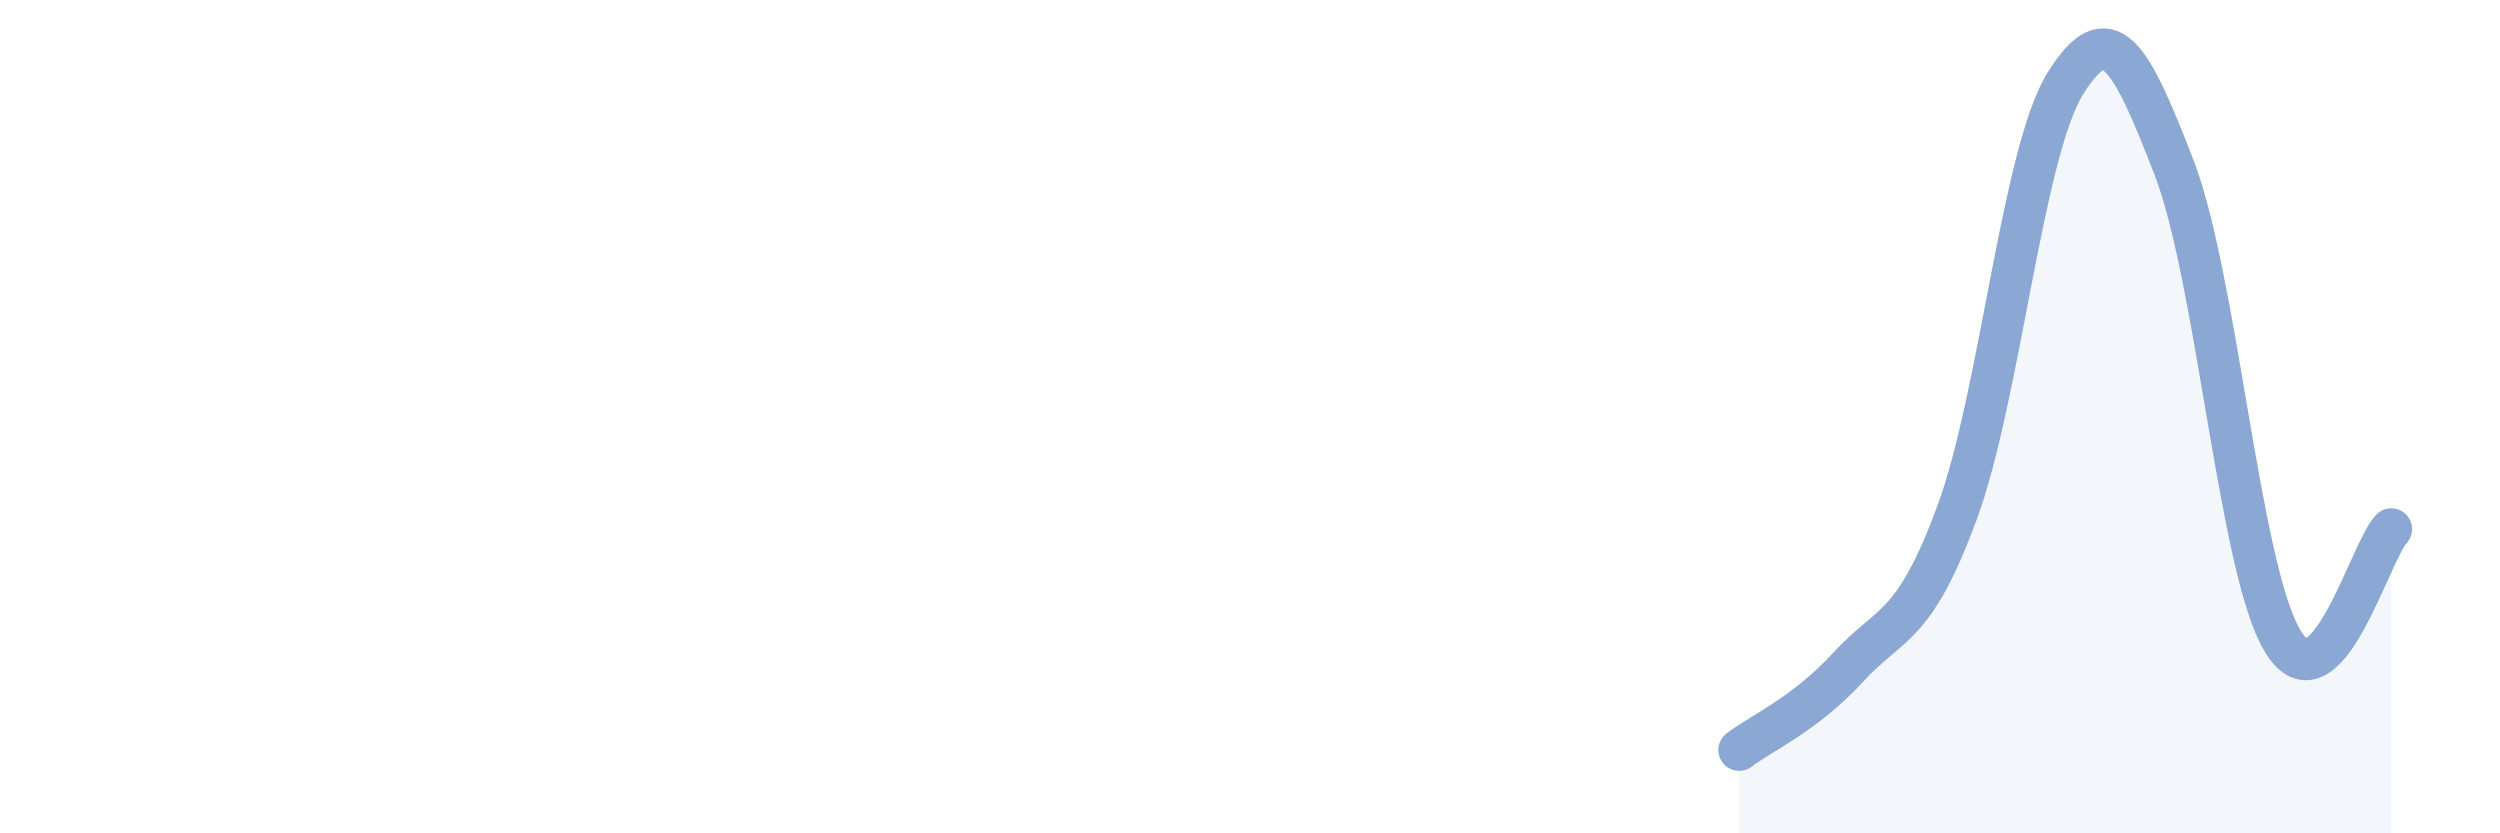 
    <svg width="60" height="20" viewBox="0 0 60 20" xmlns="http://www.w3.org/2000/svg">
      <path
        d="M 41.74,18 C 42.26,17.6 43.31,17.15 44.35,16.02 C 45.39,14.89 45.92,15.13 46.96,12.33 C 48,9.53 48.53,3.67 49.57,2 C 50.61,0.33 51.13,1.32 52.17,4 C 53.21,6.68 53.74,13.64 54.78,15.38 C 55.82,17.12 56.87,13.24 57.39,12.7L57.39 20L41.74 20Z"
        fill="#8ba7d3"
        opacity="0.1"
        stroke-linecap="round"
        stroke-linejoin="round"
      />
      <path
        d="M 41.74,18 C 42.26,17.6 43.31,17.15 44.35,16.02 C 45.39,14.89 45.92,15.13 46.96,12.33 C 48,9.53 48.53,3.67 49.57,2 C 50.61,0.33 51.13,1.32 52.17,4 C 53.21,6.68 53.74,13.64 54.78,15.38 C 55.82,17.12 56.87,13.24 57.39,12.7"
        stroke="#8ba7d3"
        stroke-width="1"
        fill="none"
        stroke-linecap="round"
        stroke-linejoin="round"
      />
    </svg>
  